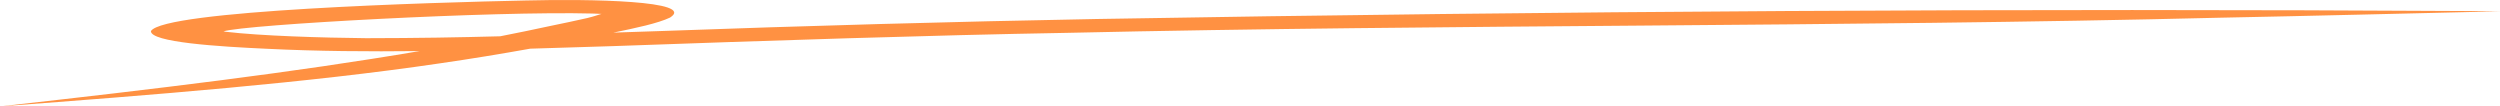 <svg width="423" height="18" viewBox="0 0 423 18" fill="none" xmlns="http://www.w3.org/2000/svg">
<path d="M419.192 1.877C341.351 1.405 263.215 1.871 185.671 3.213C160.913 3.669 136.312 4.367 111.893 5.249C109.014 5.339 106.358 5.43 103.781 5.519C107.565 4.742 111.337 3.947 113.383 2.967C117.832 0.117 99.803 -0.198 88.994 0.082C73.102 0.418 27.721 1.735 25.536 5.259C25.44 7.15 36.937 7.883 45.17 8.254C53.698 8.674 62.341 8.74 70.99 8.643C49.703 12.264 26.375 15.058 0 18C26.013 16.059 52.159 14.004 74.291 10.738C79.687 9.96 84.787 9.115 89.712 8.236C94.414 8.095 99.091 7.943 103.733 7.803C130.736 6.837 157.177 5.97 180.505 5.559C245.314 4.096 310.896 4.592 375.621 2.997C391.368 2.687 407.555 2.271 423 1.912C421.733 1.901 420.465 1.889 419.198 1.879L419.192 1.877ZM99.647 2.98C99.544 3.009 99.472 3.027 99.381 3.05C97.395 3.519 95.18 3.952 93.068 4.401C90.291 5.005 87.479 5.579 84.636 6.139C77.762 6.325 70.694 6.452 61.937 6.461C54.465 6.389 44.114 6.074 38.223 5.378C38.084 5.353 37.957 5.329 37.813 5.304C41.518 4.146 83.701 1.852 100.22 2.289C100.612 2.294 101.216 2.322 101.771 2.351C101.294 2.496 100.178 2.871 99.647 2.978V2.98Z" fill="#FF9142"/>
</svg>
